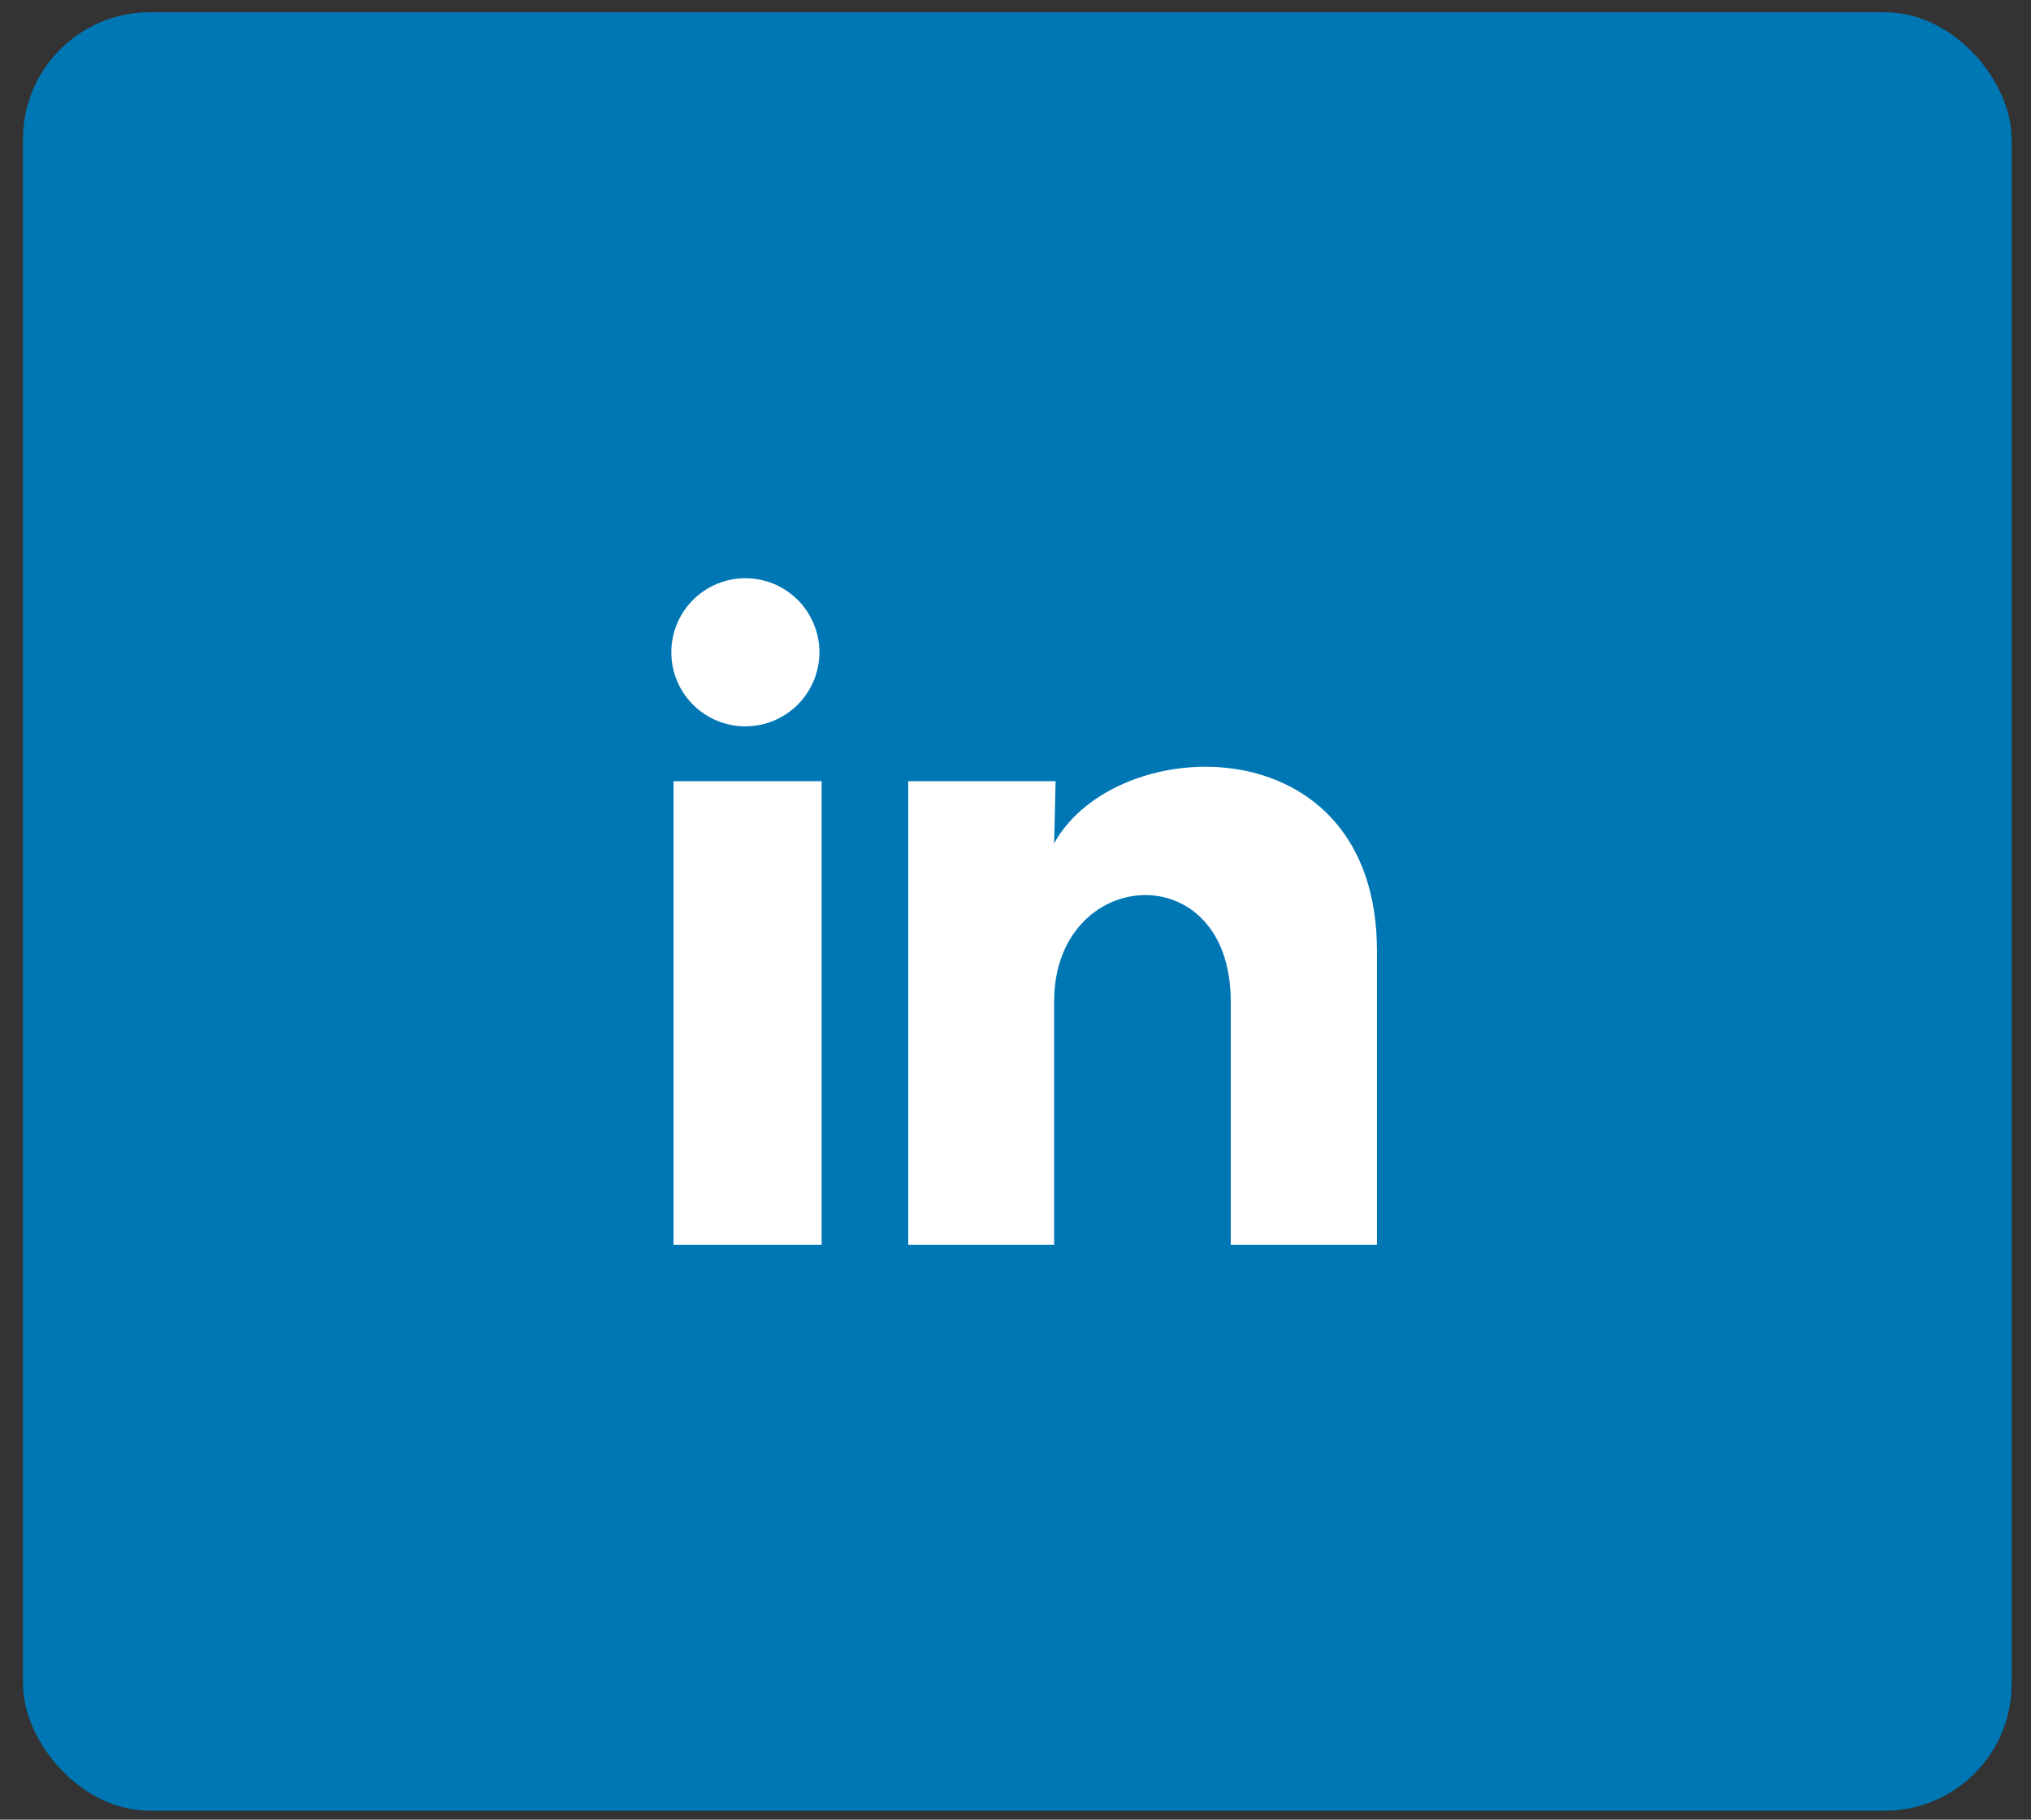 <svg width="48" height="43" viewBox="0 0 48 43" fill="none" xmlns="http://www.w3.org/2000/svg">
<rect x="0" y="0" width="48" height="43" fill="#333333" stroke="none"/>
<rect x="0.543" y="0.289" width="47" height="42.5" rx="3" fill="#0077B5"/>
<path d="M19.366 15.415C19.365 15.879 19.181 16.324 18.852 16.652C18.524 16.98 18.079 17.164 17.615 17.164C17.151 17.164 16.705 16.979 16.377 16.651C16.049 16.323 15.865 15.877 15.866 15.413C15.866 14.949 16.05 14.504 16.379 14.176C16.707 13.848 17.152 13.664 17.616 13.664C18.081 13.664 18.526 13.849 18.854 14.177C19.182 14.506 19.366 14.951 19.366 15.415ZM19.418 18.46H15.918V29.415H19.418V18.46ZM24.948 18.46H21.465V29.415H24.913V23.666C24.913 20.464 29.087 20.166 29.087 23.666V29.415H32.543V22.476C32.543 17.077 26.366 17.279 24.913 19.93L24.948 18.46Z" fill="white"/>
</svg>
